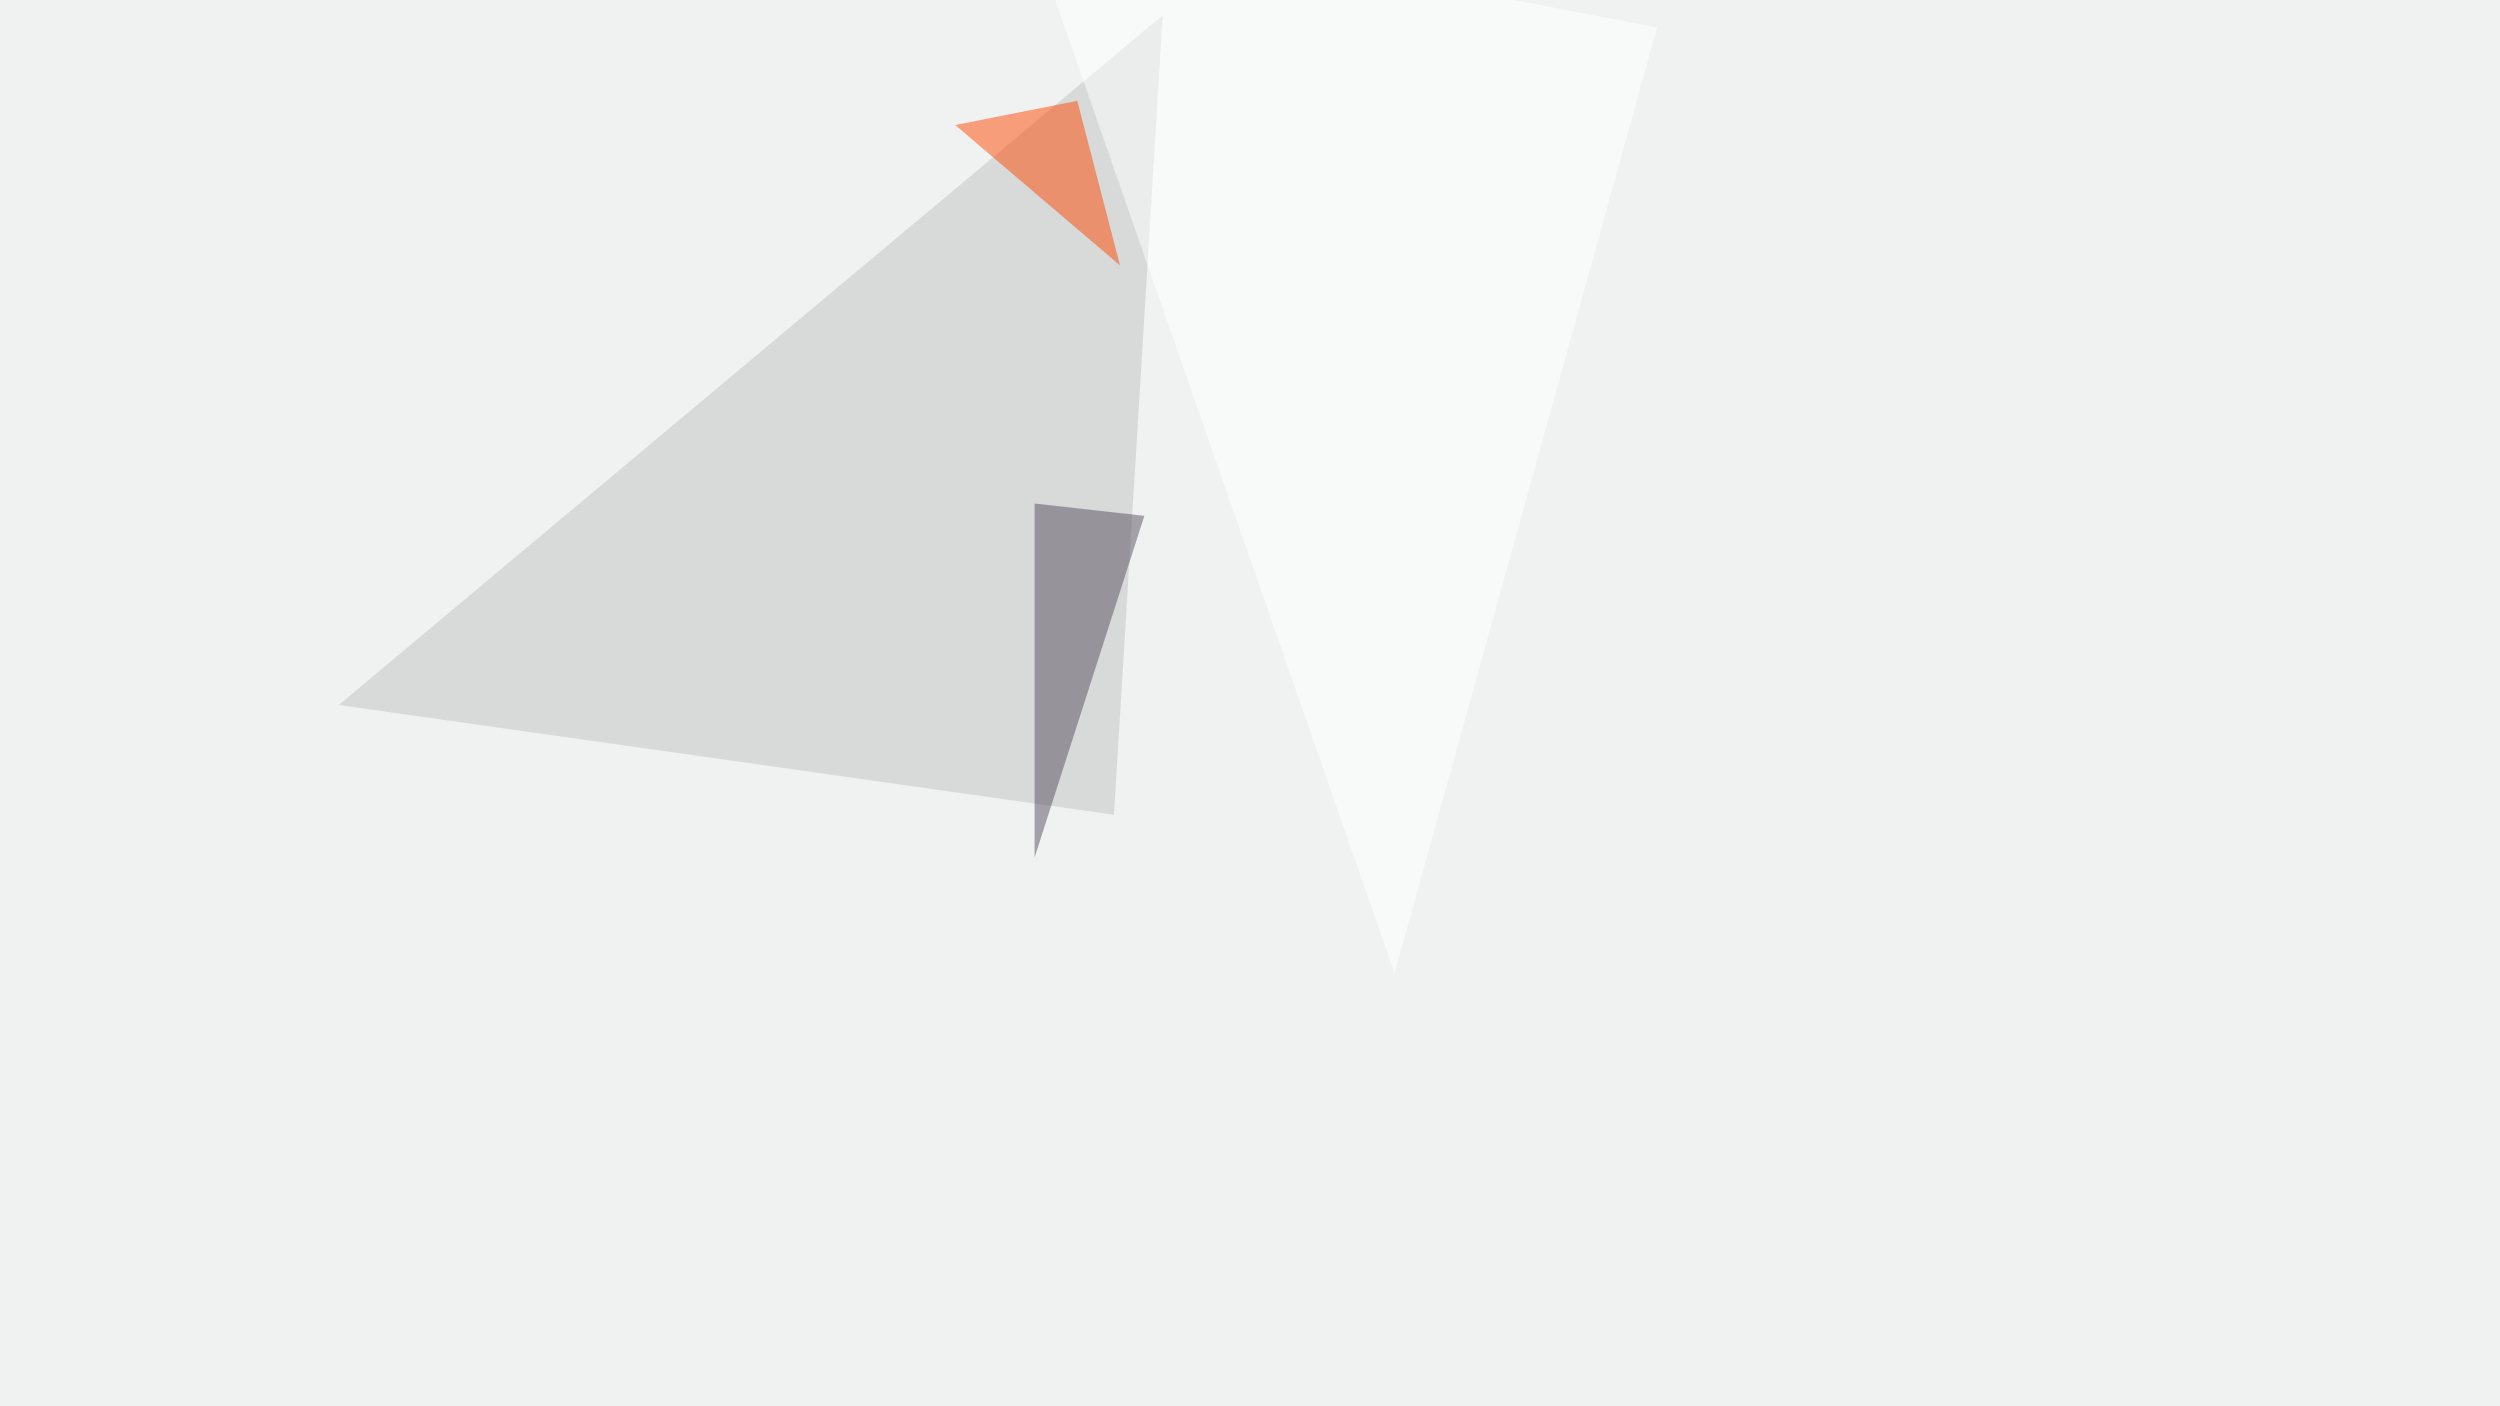 <svg xmlns="http://www.w3.org/2000/svg" width="1200" height="675" ><filter id="a"><feGaussianBlur stdDeviation="55"/></filter><rect width="100%" height="100%" fill="#f0f2f2"/><g filter="url(#a)"><g fill-opacity=".5"><path fill="silver" d="M558.1 7.3l-23.4 383.8-372.1-52.7z"/><path fill="#57505d" d="M496.6 411.6l52.7-164-52.7-5.9z"/><path fill="#ff4800" d="M458.5 60l79.1 67.4-20.5-79z"/><path fill="#fff" d="M795.4 13.2l-126 454L490.7-45.3z"/></g></g></svg>